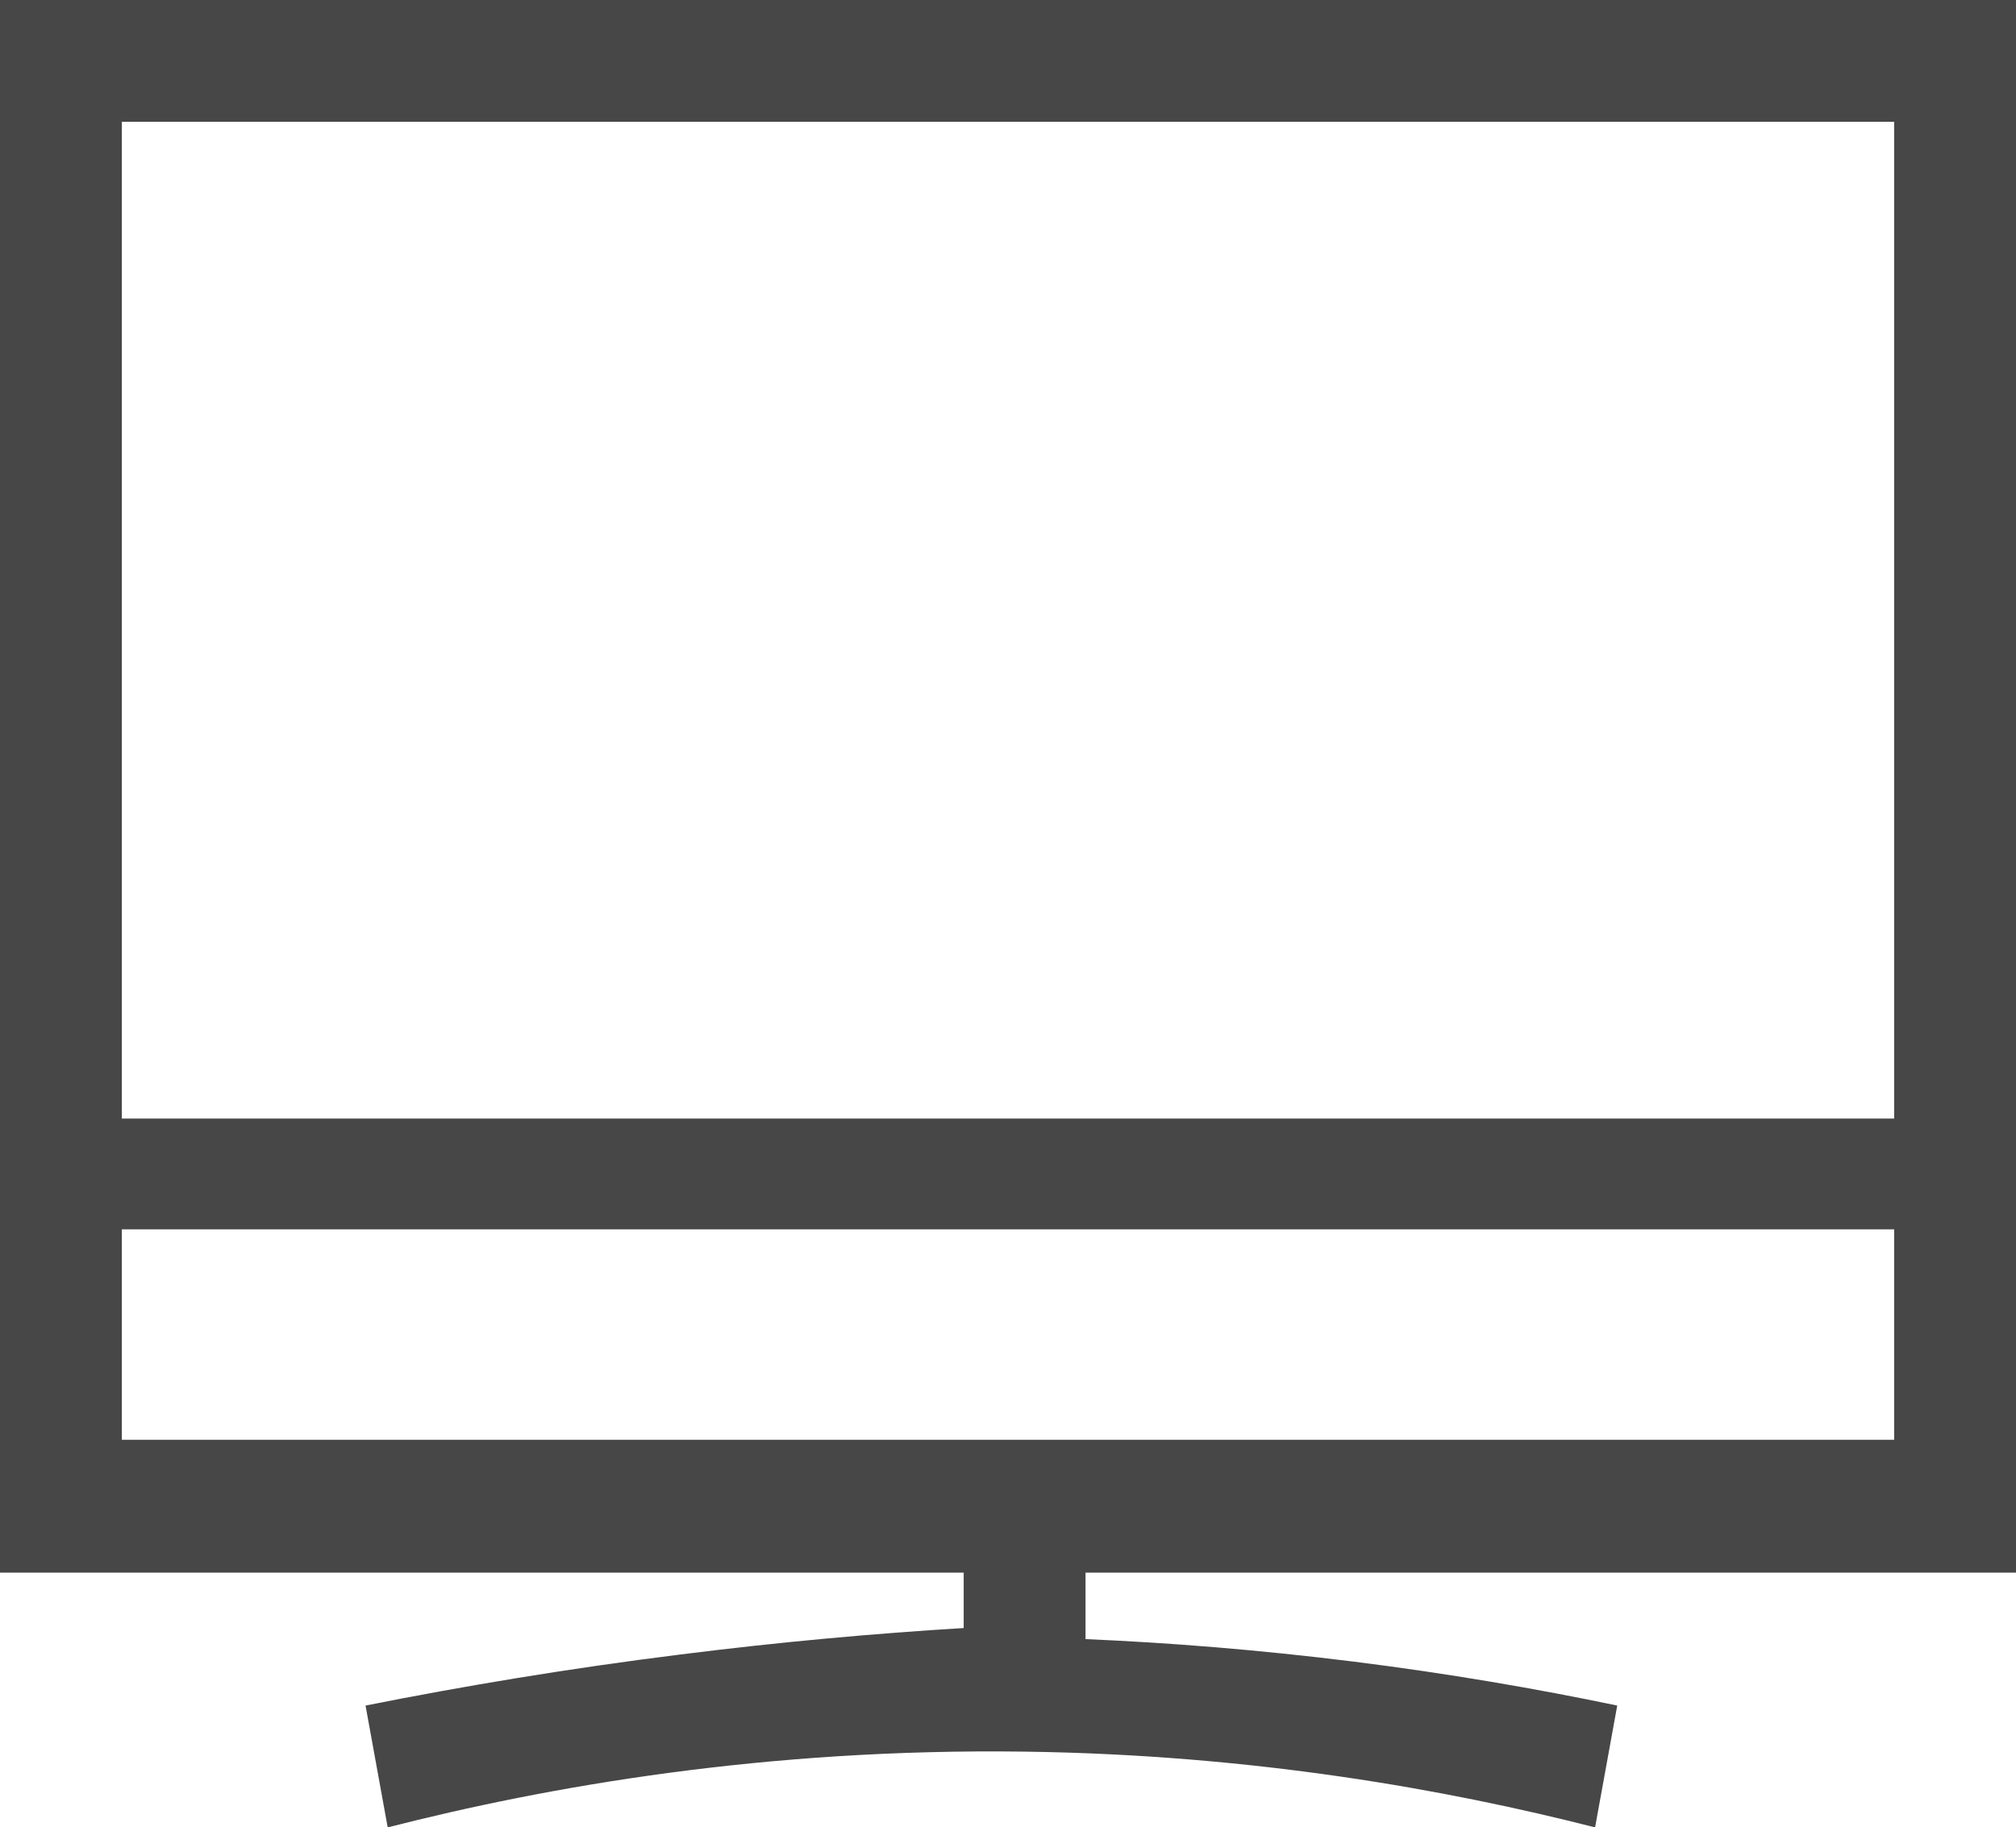 <?xml version="1.0" encoding="utf-8"?>
<!-- Generator: $$$/GeneralStr/196=Adobe Illustrator 27.6.0, SVG Export Plug-In . SVG Version: 6.00 Build 0)  -->
<svg version="1.1" id="Calque_1" xmlns="http://www.w3.org/2000/svg" xmlns:xlink="http://www.w3.org/1999/xlink" x="0px" y="0px"
	 viewBox="0 0 18.2 16.5" style="enable-background:new 0 0 18.2 16.5;" xml:space="preserve">
<style type="text/css">
	.st0{fill:#474747;}
</style>
<path class="st0" d="M18.2,14.2V0H0v14.2h8.7v0.5c-0.808,0.049-1.663,0.126-2.558,0.239
	C5.133,15.065,4.184,15.224,3.3,15.4l0.2,1.1c1.443-0.369,3.41-0.716,5.751-0.684
	c2.063,0.028,3.814,0.343,5.149,0.684l0.2-1.1c-0.732-0.153-1.527-0.29-2.381-0.397
	C11.36,14.896,10.551,14.832,9.8,14.8v-0.6H18.2z M1.1,1.1h16v9h-16V1.1z M1.1,13v-1.9h16V13H1.1z"/>
<path class="st0" d="M9.267,15.9"/>
</svg>
